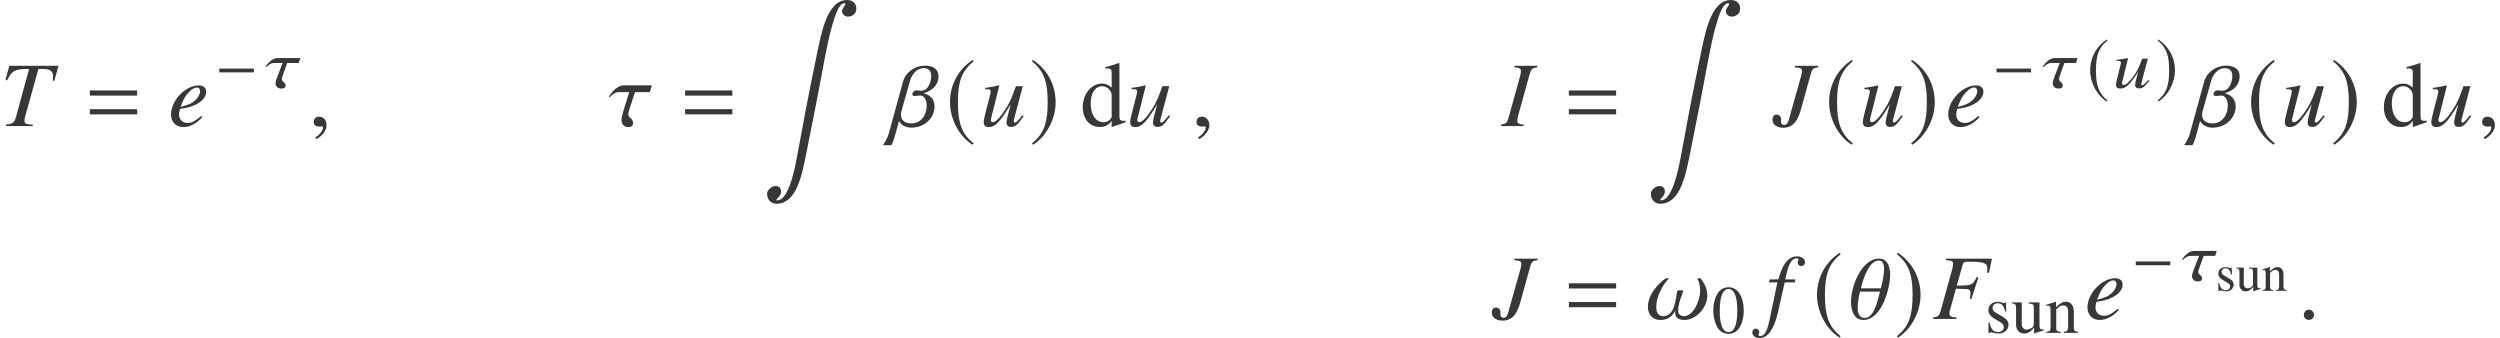 <?xml version='1.0' encoding='UTF-8'?>
<!-- This file was generated by dvisvgm 2.13.3 -->
<svg version='1.1' xmlns='http://www.w3.org/2000/svg' xmlns:xlink='http://www.w3.org/1999/xlink' width='294.295pt' height='39.796pt' viewBox='85.722 80.697 294.295 39.796'>
<defs>
<path id='g22-48' d='M3.78-2.62C3.78-4.248 3.057-5.368 2.017-5.368C1.58-5.368 1.247-5.233 .953-4.955C.492-4.51 .191-3.597 .191-2.668C.191-1.802 .453-.873 .826-.429C1.12-.079 1.525 .111 1.985 .111C2.39 .111 2.731-.024 3.017-.302C3.478-.738 3.78-1.66 3.78-2.62ZM3.017-2.604C3.017-.945 2.668-.095 1.985-.095S.953-.945 .953-2.596C.953-4.28 1.31-5.161 1.993-5.161C2.66-5.161 3.017-4.264 3.017-2.604Z'/>
<path id='g22-100' d='M3.899-.333V-.461C3.756-.453 3.74-.453 3.716-.453C3.43-.453 3.367-.54 3.367-.905V-5.407L3.327-5.423C2.946-5.288 2.668-5.209 2.16-5.074V-4.947C2.223-4.955 2.271-4.955 2.334-4.955C2.628-4.955 2.7-4.875 2.7-4.55V-3.311C2.398-3.565 2.184-3.653 1.866-3.653C.953-3.653 .214-2.755 .214-1.628C.214-.611 .81 .079 1.683 .079C2.128 .079 2.43-.079 2.7-.453V.056L2.731 .079L3.899-.333ZM2.7-.81C2.7-.754 2.644-.659 2.565-.572C2.422-.413 2.223-.333 1.993-.333C1.334-.333 .897-.969 .897-1.945C.897-2.843 1.286-3.43 1.89-3.43C2.311-3.43 2.7-3.057 2.7-2.636V-.81Z'/>
<use id='g12-185' xlink:href='#g9-185' transform='scale(1.369)'/>
<use id='g12-186' xlink:href='#g9-186' transform='scale(1.369)'/>
<use id='g25-100' xlink:href='#g22-100' transform='scale(1.369)'/>
<path id='g3-61' d='M5.999-3.587V-4.195H.435V-3.587H5.999ZM5.999-1.38V-1.989H.435V-1.38H5.999Z'/>
<path id='g0-110' d='M2.947 0V-.091C2.65-.122 2.577-.194 2.577-.492V-1.884C2.577-2.455 2.309-2.796 1.86-2.796C1.58-2.796 1.392-2.692 .978-2.303V-2.783L.936-2.796C.638-2.686 .431-2.619 .097-2.522V-2.419C.134-2.437 .194-2.443 .261-2.443C.431-2.443 .486-2.352 .486-2.054V-.547C.486-.201 .419-.115 .109-.091V0H1.398V-.091C1.088-.115 .997-.188 .997-.407V-2.115C1.288-2.388 1.422-2.461 1.623-2.461C1.92-2.461 2.066-2.273 2.066-1.872V-.602C2.066-.219 1.987-.115 1.683-.091V0H2.947Z'/>
<path id='g0-115' d='M2.115-.717C2.115-1.021 1.975-1.222 1.604-1.44L.948-1.829C.778-1.926 .687-2.078 .687-2.242C.687-2.492 .875-2.656 1.155-2.656C1.501-2.656 1.683-2.455 1.823-1.908H1.914L1.89-2.735H1.823L1.811-2.723C1.756-2.68 1.75-2.674 1.726-2.674C1.689-2.674 1.629-2.686 1.562-2.717C1.434-2.765 1.294-2.789 1.149-2.789C.65-2.789 .31-2.486 .31-2.042C.31-1.702 .504-1.465 1.021-1.167L1.373-.966C1.586-.845 1.689-.699 1.689-.51C1.689-.243 1.495-.073 1.185-.073C.766-.073 .553-.304 .413-.924H.316V.024H.395C.438-.036 .462-.049 .535-.049C.602-.049 .668-.036 .814 0C.985 .036 1.136 .061 1.264 .061C1.726 .061 2.115-.292 2.115-.717Z'/>
<path id='g0-117' d='M2.911-.219V-.304H2.881C2.601-.304 2.534-.371 2.534-.65V-2.735H1.574V-2.631C1.951-2.613 2.024-2.552 2.024-2.249V-.82C2.024-.656 1.993-.565 1.92-.51C1.75-.365 1.562-.292 1.373-.292C1.136-.292 .942-.498 .942-.754V-2.735H.055V-2.65C.346-2.631 .431-2.54 .431-2.261V-.729C.431-.249 .723 .061 1.167 .061C1.392 .061 1.629-.036 1.793-.201L2.054-.462V.043L2.078 .055C2.382-.067 2.601-.134 2.911-.219Z'/>
<path id='g18-27' d='M6.662-5.434L7.01-7.097H1.598V-6.923C2.315-6.858 2.435-6.793 2.435-6.488C2.435-6.315 2.391-6.054 2.315-5.782L.978-.978C.783-.326 .706-.261 .087-.174V0H2.826V-.174C2.195-.206 2-.326 2-.652C2-.75 2.022-.88 2.098-1.141L2.771-3.565C3.174-3.543 3.413-3.532 3.652-3.532C4.076-3.532 4.141-3.521 4.25-3.478C4.402-3.402 4.489-3.25 4.489-3.032C4.489-2.858 4.467-2.728 4.402-2.391L4.586-2.337L5.412-4.88L5.217-4.934C4.728-3.956 4.695-3.945 2.869-3.923L3.587-6.456C3.652-6.673 3.804-6.738 4.25-6.738C6.086-6.738 6.467-6.597 6.467-5.912C6.467-5.836 6.467-5.793 6.456-5.662C6.445-5.586 6.445-5.543 6.434-5.456L6.662-5.434Z'/>
<path id='g18-30' d='M2.565 0V-.174C1.945-.25 1.826-.315 1.826-.619C1.826-.837 1.848-.946 1.945-1.304L3.282-6.119C3.478-6.749 3.543-6.814 4.173-6.923V-7.097H1.489V-6.923C2.119-6.847 2.25-6.771 2.25-6.456C2.25-6.293 2.217-6.075 2.13-5.782L.793-.978C.598-.348 .522-.283-.087-.174V0H2.565Z'/>
<path id='g18-31' d='M5.336-6.923V-7.097H2.576V-6.923C3.26-6.858 3.413-6.771 3.413-6.478C3.413-6.315 3.369-6.097 3.282-5.782L1.858-.728C1.739-.304 1.587-.141 1.326-.141S.946-.272 .946-.576C.946-.63 .946-.685 .956-.739V-.837C.956-1.109 .717-1.348 .424-1.348S-.065-1.109-.065-.761C-.065-.185 .446 .196 1.206 .196C1.761 .196 2.25-.022 2.587-.424C2.88-.772 3.097-1.261 3.326-2.087L4.445-6.119C4.641-6.771 4.717-6.836 5.336-6.923Z'/>
<path id='g18-41' d='M6.88-7.097H1.098L.641-5.423L.837-5.38C1.38-6.499 1.728-6.717 3.195-6.717C3.271-6.717 3.347-6.717 3.424-6.717L1.858-.978C1.685-.402 1.424-.228 .706-.174V0H3.858V-.174L3.445-.206C3-.239 2.88-.337 2.88-.674C2.88-.804 2.902-.913 3.011-1.304L4.521-6.717H5.119C5.902-6.717 6.249-6.445 6.249-5.836C6.249-5.695 6.238-5.532 6.217-5.347L6.401-5.325L6.88-7.097Z'/>
<path id='g18-52' d='M4.021-1.054L3.891-1.185C3.108-.543 2.771-.37 2.293-.37C1.685-.37 1.282-.761 1.282-1.359C1.282-1.522 1.304-1.674 1.391-2.022L1.695-2.065C3.326-2.293 4.478-3.119 4.478-4.054C4.478-4.51 4.152-4.793 3.608-4.793C2.043-4.793 .337-3.011 .337-1.369C.337-.489 .924 .12 1.772 .12C2.543 .12 3.38-.315 4.021-1.054ZM3.76-4.119C3.76-3.782 3.554-3.391 3.217-3.065C2.815-2.684 2.402-2.489 1.467-2.261L1.652-2.739C2.022-3.706 2.826-4.543 3.38-4.543C3.608-4.543 3.76-4.38 3.76-4.119Z'/>
<path id='g18-53' d='M4.608-6.662C4.608-7.064 4.206-7.369 3.673-7.369C3.152-7.369 2.739-7.14 2.348-6.662C2.011-6.228 1.782-5.717 1.456-4.652H.456L.38-4.304H1.359L.402 .261C.152 1.435-.196 2.022-.652 2.022C-.783 2.022-.869 1.945-.869 1.848C-.869 1.804-.859 1.782-.826 1.728C-.783 1.663-.772 1.619-.772 1.554C-.772 1.326-.967 1.141-1.196 1.141S-1.598 1.337-1.598 1.587C-1.598 1.967-1.228 2.25-.739 2.25C.228 2.25 .978 1.185 1.435-.826L2.217-4.304H3.402L3.467-4.652H2.293C2.608-6.369 3.011-7.13 3.619-7.13C3.771-7.13 3.858-7.075 3.858-6.988C3.858-6.988 3.847-6.934 3.815-6.891C3.76-6.804 3.75-6.749 3.75-6.662C3.75-6.401 3.913-6.228 4.152-6.228C4.402-6.228 4.608-6.423 4.608-6.662Z'/>
<path id='g18-68' d='M5.162-1.174L5.01-1.272C4.434-.554 4.282-.413 4.108-.413C4.032-.413 3.989-.478 3.989-.598C3.989-.663 3.989-.663 4.195-1.445L5.054-4.695H4.25C3.663-3.087 3.543-2.826 3.054-2.043C2.402-1.011 1.869-.456 1.522-.456C1.38-.456 1.293-.565 1.293-.728C1.293-.772 1.293-.793 1.304-.826L2.293-4.771L2.261-4.793C1.641-4.652 1.25-4.576 .63-4.499V-4.347C1.043-4.347 1.065-4.336 1.163-4.282C1.228-4.26 1.282-4.163 1.282-4.086C1.282-4 1.228-3.717 1.13-3.358L.728-1.815C.522-1.022 .456-.685 .456-.478C.456-.076 .652 .12 1.032 .12C1.804 .12 2.38-.467 3.63-2.565C3.304-1.369 3.141-.663 3.141-.424C3.141-.087 3.337 .098 3.663 .098C4.173 .098 4.413-.109 5.162-1.174Z'/>
<path id='g18-86' d='M5.489-5.869C5.489-6.727 4.793-7.119 3.891-7.119C2.739-7.119 1.619-6.347 1.315-5.249L-.348 .815C-.533 1.5-.946 2.108-1.054 2.25H-.087C-.076 2.25 .098 2.163 .456 .804L.826-.598H.837C.837-.587 1.196 .185 2.293 .185C3.923 .185 5.021-1.032 5.021-2.282C5.021-3.641 3.793-3.847 3.782-3.847V-3.891C3.793-3.891 5.489-4.282 5.489-5.869ZM4.63-5.891C4.63-5.391 4.347-4.163 3.478-4.163C3.25-4.163 3.076-4.206 2.902-4.206C2.608-4.206 2.402-3.956 2.402-3.76C2.402-3.641 2.489-3.543 2.684-3.543C2.989-3.543 3.065-3.597 3.315-3.597C3.858-3.597 4.097-3.011 4.097-2.402C4.097-1.315 3.445-.315 2.282-.315C1.543-.315 1.065-.696 1.065-1.326C1.065-1.456 1.087-1.598 1.13-1.75L2.108-5.239C2.304-5.945 2.804-6.814 3.782-6.814C4.402-6.814 4.63-6.391 4.63-5.891Z'/>
<path id='g18-92' d='M4.923-5.249C4.923-5.467 4.902-7.108 3.608-7.108C1.685-7.108 .315-4.086 .315-2C.315-1.609 .38 .12 1.761 .12C3.923 .12 4.923-3.576 4.923-5.249ZM4.206-5.88C4.206-5.293 4.054-4.489 3.837-3.608H1.478C1.869-5.184 2.554-6.88 3.597-6.88C4.032-6.88 4.206-6.499 4.206-5.88ZM3.728-3.217C3.391-1.945 3.011-.12 1.913-.12C1.315-.12 1.098-.641 1.098-1.369C1.098-1.902 1.217-2.554 1.369-3.217H3.728Z'/>
<path id='g18-103' d='M5.119-4.793H1.837C.837-4.793 .141-3.597 .033-3.391H.152C.217-3.467 .663-4 1.228-4H2.456L1.728-1.652C1.619-1.293 1.543-.978 1.543-.75C1.543-.283 1.793 .12 2.326 .12C2.587 .12 2.902 .054 2.902-.348C2.902-.956 2.348-.902 2.348-1.424C2.348-1.532 2.369-1.652 2.424-1.815L3.13-4H4.869L5.119-4.793Z'/>
<path id='g18-108' d='M7.249-2.75C7.249-3.88 6.521-4.695 6.423-4.793H6.065C6.141-4.663 6.401-4.141 6.401-3.369C6.401-2.098 5.575-.326 4.499-.326C4.097-.326 3.815-.554 3.815-.946C3.815-2.032 4.402-3.054 4.402-3.304C4.402-3.347 4.38-3.369 4.336-3.369H3.815C3.478-3.369 3.739-.326 2.054-.326C1.282-.326 1.239-1.087 1.239-1.38C1.239-3.108 2.511-4.565 2.728-4.793H2.369C2.358-4.793 .25-3.369 .25-1.413C.25-.739 .609 .12 1.739 .12C3.076 .12 3.467-.989 3.467-1H3.478C3.478-.989 3.456-.902 3.456-.761C3.456-.424 3.597 .12 4.554 .12C5.934 .12 7.249-1.359 7.249-2.75Z'/>
<path id='g18-149' d='M1.967-.467C1.967-.804 1.685-1.087 1.359-1.087S.761-.815 .761-.467C.761-.054 1.13 .12 1.359 .12S1.967-.065 1.967-.467Z'/>
<path id='g18-150' d='M2.119-.065C2.119-.967 1.489-1.109 1.239-1.109C.967-1.109 .609-.946 .609-.478C.609-.043 1 .065 1.282 .065C1.359 .065 1.413 .054 1.445 .043C1.489 .033 1.522 .022 1.543 .022C1.619 .022 1.695 .076 1.695 .174C1.695 .38 1.522 .869 .804 1.326L.902 1.532C1.228 1.424 2.119 .706 2.119-.065Z'/>
<use id='g1-110' xlink:href='#g0-110' transform='scale(1.311)'/>
<use id='g1-115' xlink:href='#g0-115' transform='scale(1.311)'/>
<use id='g1-117' xlink:href='#g0-117' transform='scale(1.311)'/>
<path id='g9-0' d='M4.558-1.818V-2.263H.492V-1.818H4.558Z'/>
<path id='g9-185' d='M2.342-5.693C1.191-4.947 .381-3.66 .381-2.041C.381-.564 1.223 .929 2.319 1.604L2.414 1.477C1.366 .651 1.064-.31 1.064-2.064C1.064-3.827 1.39-4.74 2.414-5.566L2.342-5.693Z'/>
<path id='g9-186' d='M.302-5.693L.23-5.566C1.255-4.74 1.58-3.827 1.58-2.064C1.58-.31 1.278 .651 .23 1.477L.326 1.604C1.421 .929 2.263-.564 2.263-2.041C2.263-3.66 1.453-4.947 .302-5.693Z'/>
<path id='g6-185' d='M11.086 1.239C11.216 .543 10.781 0 10.042 0C7.543 0 6.923 4.25 6.358 6.912C5.673 10.151 4.804 14.694 4.217 17.944C3.934 19.509 3.217 23.584 1.793 23.584C1.413 23.584 2.185 23.193 2.239 22.66C2.293 22.171 2.043 21.9 1.587 21.9C1.109 21.9 .641 22.41 .609 22.693C.533 23.258 .902 23.986 1.695 23.986C4.195 23.986 4.771 20.204 5.249 17.878C5.858 14.922 6.858 9.771 7.401 6.804C7.727 5.097 8.651 .391 9.64 .391C10.129 .391 9.445 .869 9.423 1.293C9.412 1.619 9.705 1.956 10.129 1.956C10.477 1.956 10.988 1.739 11.086 1.239Z'/>
<path id='g15-68' d='M4.304-.858L4.177-.929C3.708-.405 3.589-.302 3.446-.302C3.375-.302 3.335-.349 3.335-.437C3.335-.484 3.343-.484 3.486-1.056L4.121-3.43H3.454C3.001-2.255 2.906-2.064 2.525-1.493C2.001-.738 1.564-.333 1.278-.333C1.159-.333 1.08-.413 1.08-.532C1.08-.564 1.08-.58 1.08-.603L1.787-3.486L1.779-3.502C1.247-3.398 .929-3.343 .397-3.287V-3.176C.746-3.176 .754-3.168 .85-3.128C.897-3.113 .953-3.041 .953-2.986C.953-2.922 .921-2.716 .842-2.454L.564-1.326C.413-.746 .365-.5 .365-.349C.381-.056 .548 .087 .865 .087C1.517 .087 1.985-.341 2.978-1.874C2.731-1 2.612-.484 2.62-.31C2.628-.064 2.803 .071 3.073 .071C3.51 .071 3.7-.079 4.304-.858Z'/>
<path id='g15-103' d='M4.121-3.502H1.469C.667-3.502 .111-2.628 .024-2.477H.175C.222-2.533 .58-2.922 1.04-2.922H2.033L1.374-1.207C1.27-.945 1.207-.715 1.207-.548C1.207-.206 1.421 .087 1.882 .087C2.104 .087 2.382 .04 2.382-.254C2.382-.699 1.945-.659 1.945-1.04C1.945-1.12 1.969-1.207 2.009-1.326L2.573-2.922H3.93L4.121-3.502Z'/>
</defs>
<g id='page1'>
<g fill='#373737'>
<use x='85.722' y='95.539' xlink:href='#g18-41'/>
<use x='95.865' y='95.539' xlink:href='#g3-61'/>
<use x='105.517' y='95.539' xlink:href='#g18-52'/>
<use x='111.05' y='91.034' xlink:href='#g9-0'/>
<use x='116.956' y='91.034' xlink:href='#g15-103'/>
<use x='122.045' y='95.539' xlink:href='#g18-150'/>
<use x='157.34' y='95.539' xlink:href='#g18-103'/>
<use x='165.934' y='95.539' xlink:href='#g3-61'/>
<use x='175.422' y='80.697' xlink:href='#g6-185'/>
<use x='190.713' y='95.539' xlink:href='#g18-86'/>
<use x='197.029' y='95.539' xlink:href='#g12-185'/>
<use x='201.066' y='95.539' xlink:href='#g18-68'/>
<use x='206.891' y='95.539' xlink:href='#g12-186'/>
<use x='212.888' y='95.539' xlink:href='#g25-100'/>
<use x='218.309' y='95.539' xlink:href='#g18-68'/>
<use x='225.961' y='95.539' xlink:href='#g18-150'/>
<use x='262.511' y='95.539' xlink:href='#g18-30'/>
<use x='269.97' y='95.539' xlink:href='#g3-61'/>
<use x='279.458' y='80.697' xlink:href='#g6-185'/>
<use x='294.433' y='95.539' xlink:href='#g18-31'/>
<use x='300.52' y='95.539' xlink:href='#g12-185'/>
<use x='304.556' y='95.539' xlink:href='#g18-68'/>
<use x='310.382' y='95.539' xlink:href='#g12-186'/>
<use x='314.724' y='95.539' xlink:href='#g18-52'/>
<use x='320.257' y='91.034' xlink:href='#g9-0'/>
<use x='326.163' y='91.034' xlink:href='#g15-103'/>
<use x='331.391' y='91.034' xlink:href='#g9-185'/>
<use x='334.444' y='91.034' xlink:href='#g15-68'/>
<use x='339.489' y='91.034' xlink:href='#g9-186'/>
<use x='343.879' y='95.539' xlink:href='#g18-86'/>
<use x='350.195' y='95.539' xlink:href='#g12-185'/>
<use x='354.231' y='95.539' xlink:href='#g18-68'/>
<use x='360.057' y='95.539' xlink:href='#g12-186'/>
<use x='366.053' y='95.539' xlink:href='#g25-100'/>
<use x='371.475' y='95.539' xlink:href='#g18-68'/>
<use x='377.3' y='95.539' xlink:href='#g18-150'/>
<use x='261.398' y='118.243' xlink:href='#g18-31'/>
<use x='269.97' y='118.243' xlink:href='#g3-61'/>
<use x='279.458' y='118.243' xlink:href='#g18-108'/>
<use x='287.215' y='119.88' xlink:href='#g22-48'/>
<use x='293.596' y='118.243' xlink:href='#g18-53'/>
<use x='299.094' y='118.243' xlink:href='#g12-185'/>
<use x='303.305' y='118.243' xlink:href='#g18-92'/>
<use x='308.705' y='118.243' xlink:href='#g12-186'/>
<use x='313.2' y='118.243' xlink:href='#g18-27'/>
<use x='319.385' y='119.88' xlink:href='#g1-115'/>
<use x='322.485' y='119.88' xlink:href='#g1-117'/>
<use x='326.471' y='119.88' xlink:href='#g1-110'/>
<use x='331.117' y='118.243' xlink:href='#g18-52'/>
<use x='336.651' y='113.738' xlink:href='#g9-0'/>
<use x='342.557' y='113.738' xlink:href='#g15-103'/>
<use x='346.55' y='114.933' xlink:href='#g0-115'/>
<use x='348.914' y='114.933' xlink:href='#g0-117'/>
<use x='351.952' y='114.933' xlink:href='#g0-110'/>
<use x='356.162' y='118.243' xlink:href='#g18-149'/>
</g>
</g>
</svg><!--Rendered by QuickLaTeX.com-->